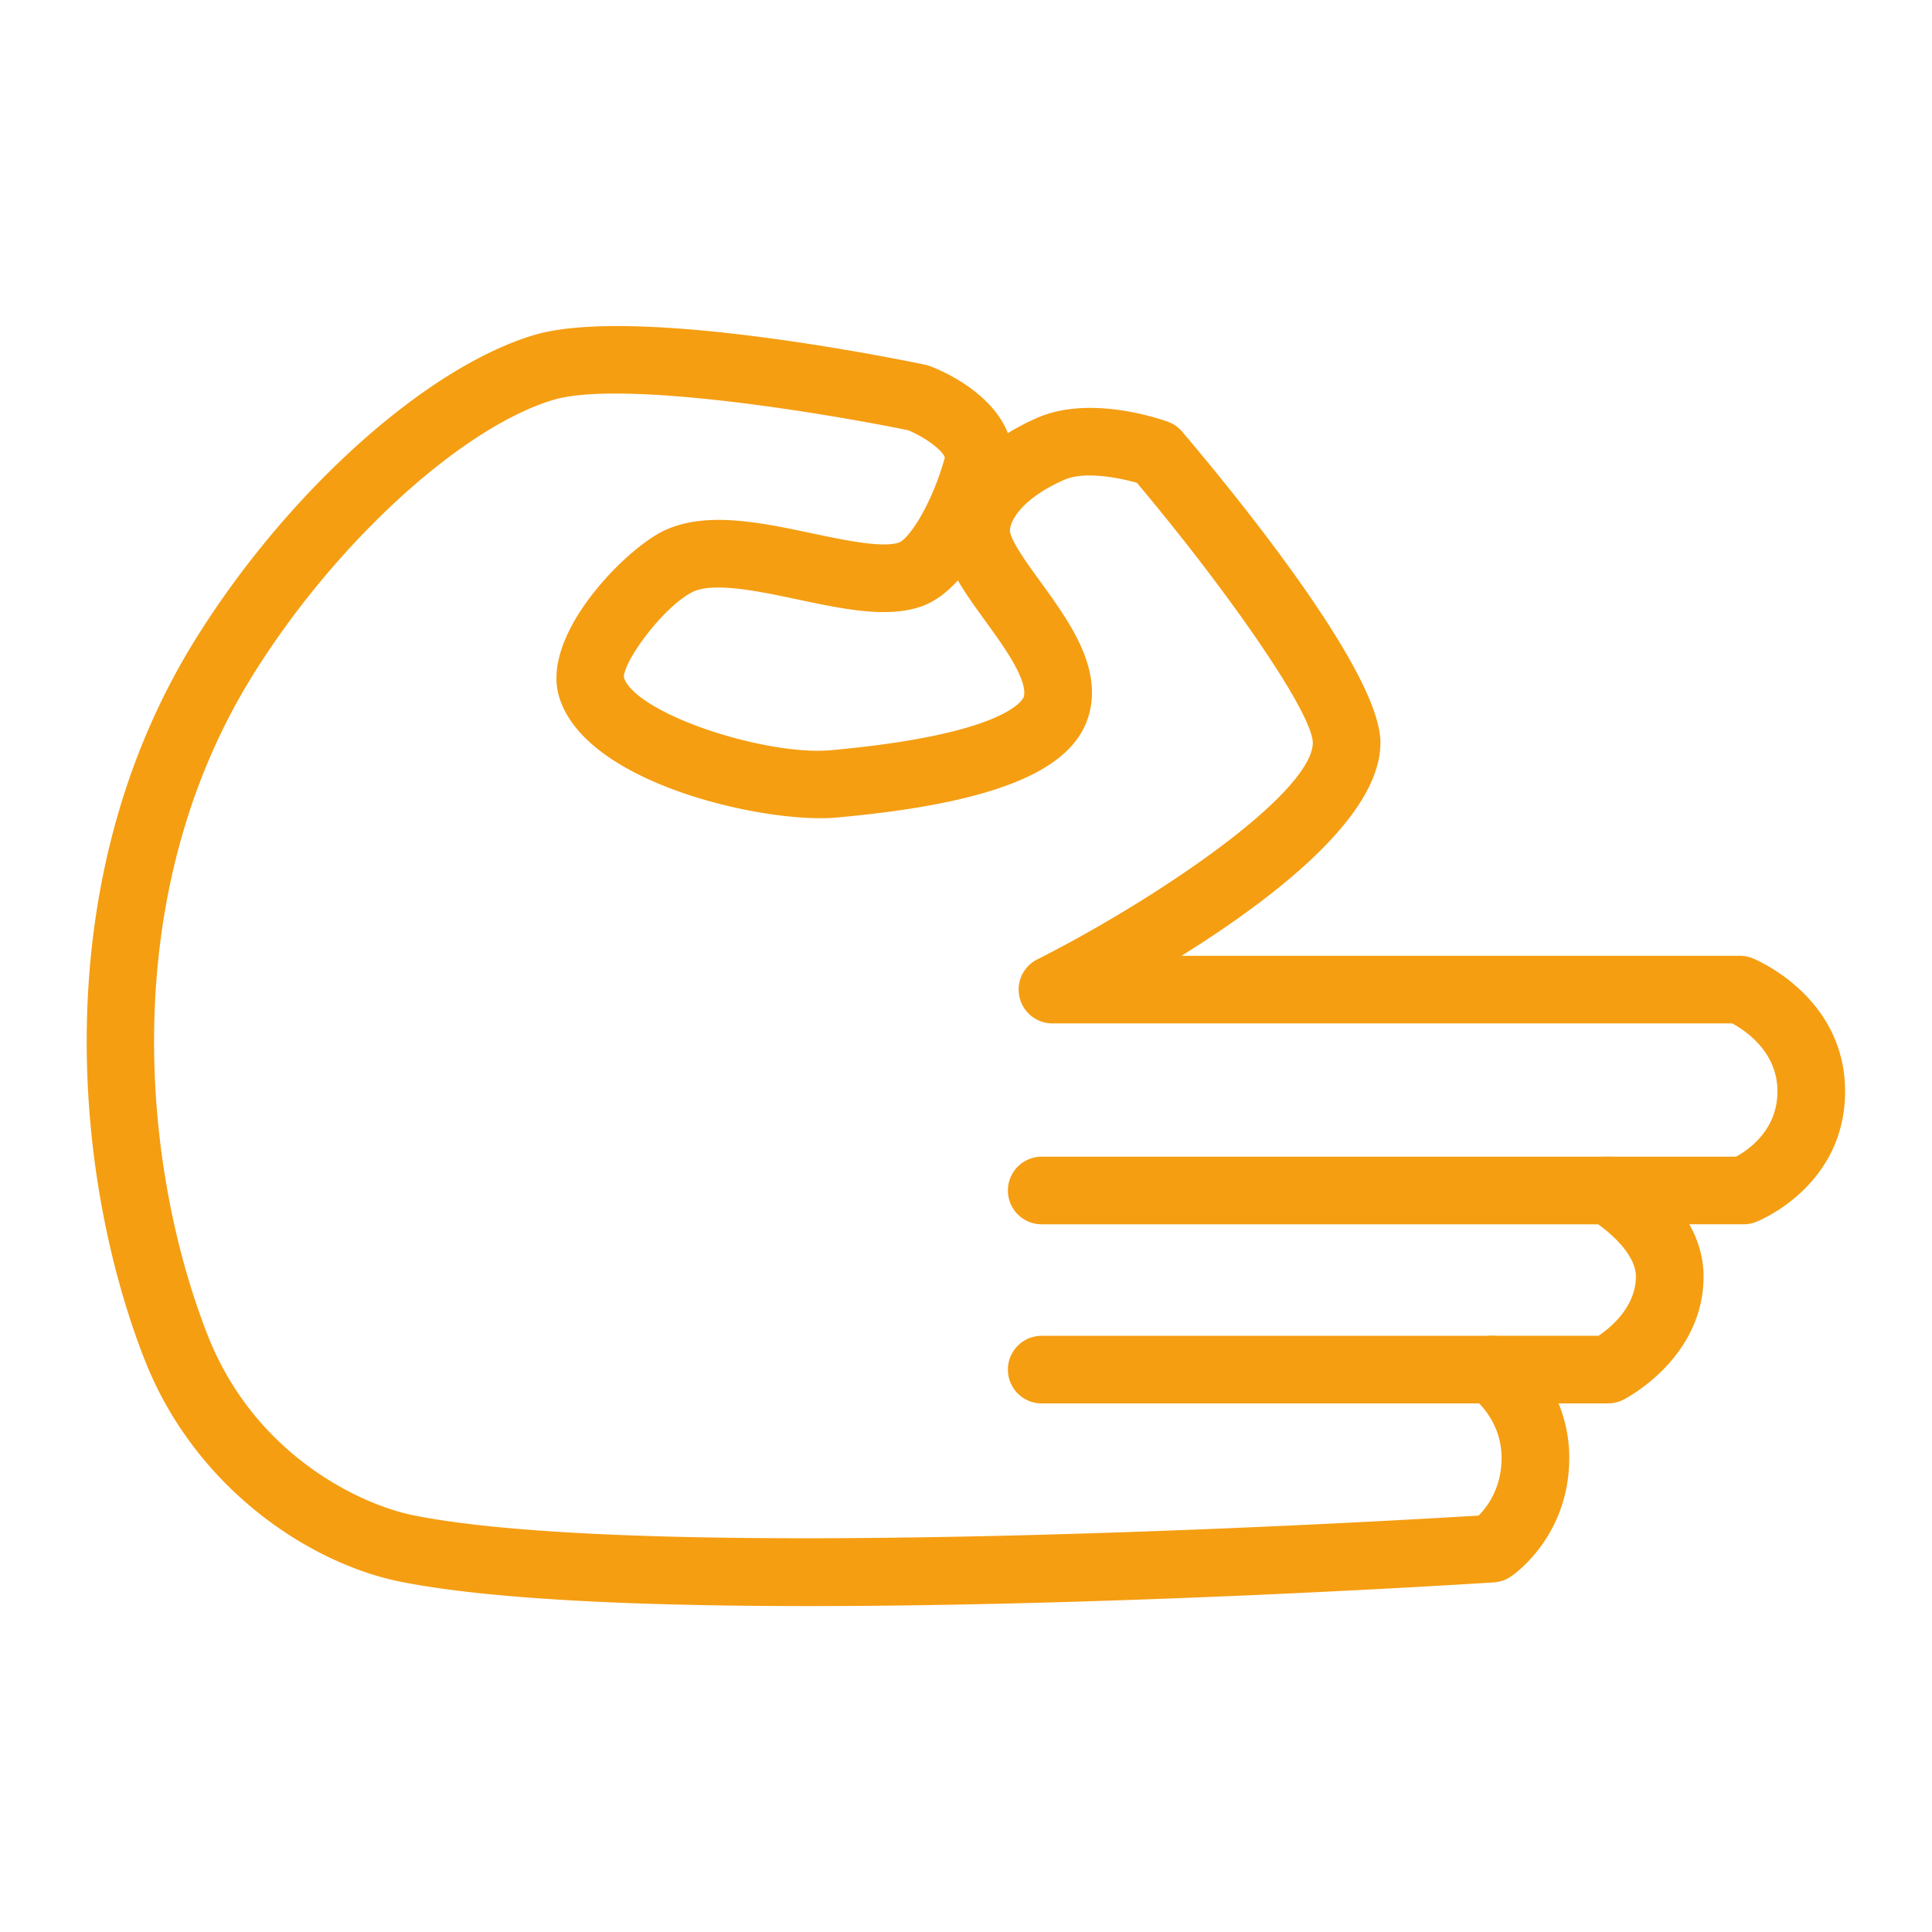 <svg xmlns="http://www.w3.org/2000/svg" viewBox="0 0 100 100" fill-rule="evenodd"><g class="t-group-origins"><path d="M41.865 82.88c-8.43 0-16.338-.312-21.061-1.251-4.665-.925-10.521-4.793-13.087-11.348-3.637-9.282-5.143-24.544 2.583-37.01 4.68-7.552 11.826-14 17.378-15.679 5.074-1.54 18.625 1.212 20.154 1.531.078.016.154.039.229.067 1.409.539 3.451 1.8 3.971 3.61a11.92 11.92 0 0 1 1.772-.951c2.638-1.146 6.17.075 6.563.217.245.089.462.24.631.439C63.391 25.321 71.2 34.794 71.2 38.444c0 3.895-6.138 8.374-10.929 11.277h29.785c.194 0 .386.038.566.111.189.077 4.63 1.939 4.63 6.655 0 4.717-4.269 6.456-4.451 6.527a1.5 1.5 0 0 1-.55.104h-3.256c.539.825.931 1.815.931 2.947 0 4.069-3.848 6.076-4.011 6.16a1.506 1.506 0 0 1-.681.164h-2.948a7.1 7.1 0 0 1 .688 3.073c0 3.958-2.81 5.866-2.929 5.945a1.509 1.509 0 0 1-.732.247c-1.145.075-19.258 1.226-35.448 1.226zM31.854 20.12c-1.353 0-2.503.101-3.306.344-4.837 1.462-11.438 7.513-15.698 14.387-7.142 11.523-5.724 25.698-2.34 34.335 2.459 6.283 7.995 8.927 10.878 9.499 12.634 2.511 50.559.292 55.253.004.45-.426 1.33-1.481 1.33-3.228 0-2.162-1.596-3.329-1.612-3.34a1.5 1.5 0 0 1 .855-2.733h5.606c.621-.408 2.104-1.566 2.104-3.323 0-1.416-1.806-2.78-2.439-3.146-.587-.34-.875-1.033-.7-1.688s.768-1.112 1.446-1.112h6.687c.621-.324 2.333-1.418 2.333-3.632 0-2.248-1.867-3.42-2.531-3.766H54.478a1.499 1.499 0 0 1-.674-2.84C59.61 46.957 68.2 41.299 68.2 38.444c0-1.713-4.73-8.354-9.213-13.673-.946-.278-2.851-.668-3.983-.173-2.429 1.063-3.104 2.426-2.958 3.034.145.614.913 1.673 1.591 2.607 1.487 2.05 3.173 4.373 2.467 6.752-.81 2.746-4.884 4.359-12.821 5.075-3.549.324-12.783-1.687-14.104-6.073-.912-3.032 3.332-7.36 5.296-8.3 2.085-.987 4.84-.406 7.504.156 1.727.365 3.683.778 4.614.476.665-.214 1.875-2.141 2.549-4.563.119-.437-1.005-1.297-2.051-1.73-3.158-.65-10.451-1.912-15.237-1.912zm5.324 10.04c-.559 0-1.045.069-1.413.244-1.589.761-3.893 3.877-3.712 4.732.611 2.028 7.51 4.251 10.958 3.945 9.335-.842 10.154-2.727 10.217-2.939.286-.963-1.046-2.798-2.019-4.138-.599-.825-1.176-1.621-1.585-2.403-.591.729-1.292 1.32-2.108 1.583-1.691.545-3.859.089-6.155-.396-1.422-.301-2.973-.628-4.183-.628z" stroke-width="0.5" stroke="#f59e12" fill="#f59e12" stroke-width-old="0"></path><path d="M83.233 63.12H53.919a1.5 1.5 0 1 1 0-3h29.314a1.5 1.5 0 1 1 0 3zm-6.019 9.271H53.918a1.5 1.5 0 1 1 0-3h23.296a1.5 1.5 0 1 1 0 3z" stroke-width="0.5" stroke="#f59e12" fill="#f59e12" stroke-width-old="0"></path></g></svg>
